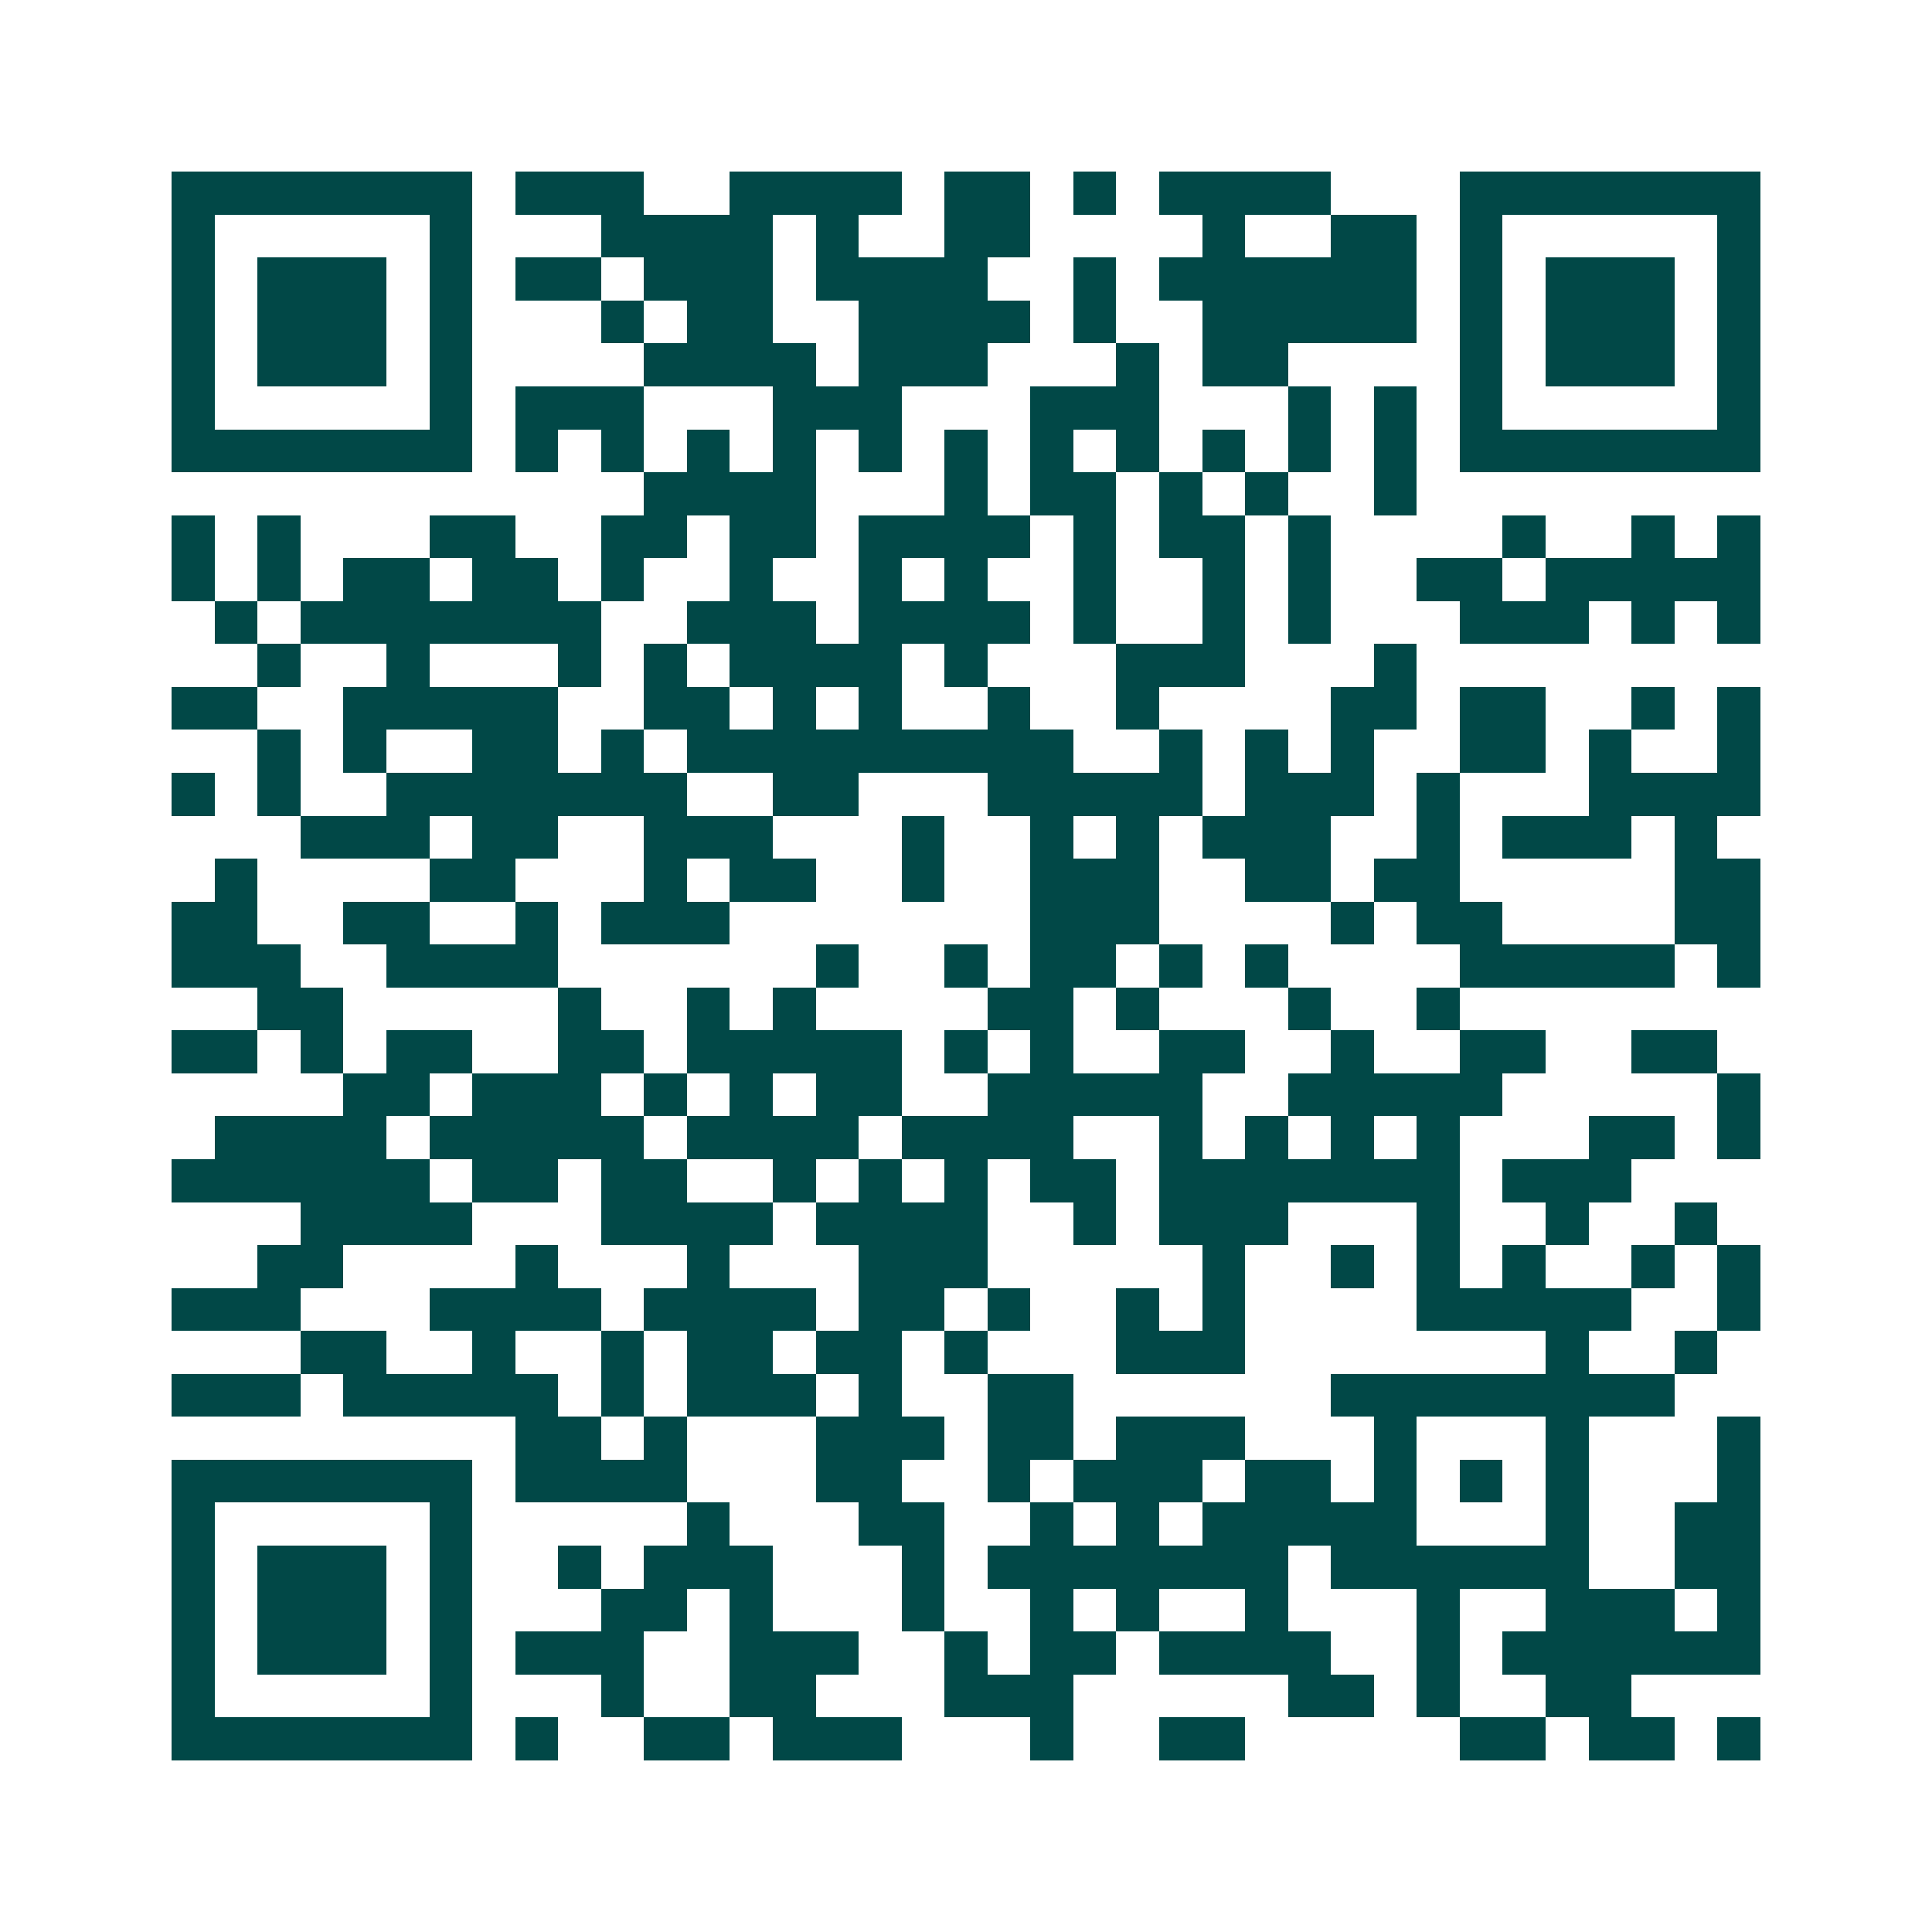 <svg xmlns="http://www.w3.org/2000/svg" width="200" height="200" viewBox="0 0 45 45" shape-rendering="crispEdges"><path fill="#ffffff" d="M0 0h45v45H0z"/><path stroke="#014847" d="M4 4.5h7m1 0h3m2 0h4m1 0h2m1 0h1m1 0h4m3 0h7M4 5.5h1m5 0h1m3 0h4m1 0h1m2 0h2m4 0h1m2 0h2m1 0h1m5 0h1M4 6.5h1m1 0h3m1 0h1m1 0h2m1 0h3m1 0h4m2 0h1m1 0h6m1 0h1m1 0h3m1 0h1M4 7.5h1m1 0h3m1 0h1m3 0h1m1 0h2m2 0h4m1 0h1m2 0h5m1 0h1m1 0h3m1 0h1M4 8.5h1m1 0h3m1 0h1m4 0h4m1 0h3m3 0h1m1 0h2m4 0h1m1 0h3m1 0h1M4 9.5h1m5 0h1m1 0h3m3 0h3m3 0h3m3 0h1m1 0h1m1 0h1m5 0h1M4 10.5h7m1 0h1m1 0h1m1 0h1m1 0h1m1 0h1m1 0h1m1 0h1m1 0h1m1 0h1m1 0h1m1 0h1m1 0h7M15 11.5h4m3 0h1m1 0h2m1 0h1m1 0h1m2 0h1M4 12.5h1m1 0h1m3 0h2m2 0h2m1 0h2m1 0h4m1 0h1m1 0h2m1 0h1m4 0h1m2 0h1m1 0h1M4 13.5h1m1 0h1m1 0h2m1 0h2m1 0h1m2 0h1m2 0h1m1 0h1m2 0h1m2 0h1m1 0h1m2 0h2m1 0h5M5 14.5h1m1 0h7m2 0h3m1 0h4m1 0h1m2 0h1m1 0h1m3 0h3m1 0h1m1 0h1M6 15.5h1m2 0h1m3 0h1m1 0h1m1 0h4m1 0h1m3 0h3m3 0h1M4 16.5h2m2 0h5m2 0h2m1 0h1m1 0h1m2 0h1m2 0h1m4 0h2m1 0h2m2 0h1m1 0h1M6 17.5h1m1 0h1m2 0h2m1 0h1m1 0h9m2 0h1m1 0h1m1 0h1m2 0h2m1 0h1m2 0h1M4 18.5h1m1 0h1m2 0h7m2 0h2m3 0h5m1 0h3m1 0h1m3 0h4M7 19.5h3m1 0h2m2 0h3m3 0h1m2 0h1m1 0h1m1 0h3m2 0h1m1 0h3m1 0h1M5 20.5h1m4 0h2m3 0h1m1 0h2m2 0h1m2 0h3m2 0h2m1 0h2m5 0h2M4 21.5h2m2 0h2m2 0h1m1 0h3m7 0h3m4 0h1m1 0h2m4 0h2M4 22.5h3m2 0h4m6 0h1m2 0h1m1 0h2m1 0h1m1 0h1m4 0h5m1 0h1M6 23.5h2m5 0h1m2 0h1m1 0h1m4 0h2m1 0h1m3 0h1m2 0h1M4 24.5h2m1 0h1m1 0h2m2 0h2m1 0h5m1 0h1m1 0h1m2 0h2m2 0h1m2 0h2m2 0h2M8 25.5h2m1 0h3m1 0h1m1 0h1m1 0h2m2 0h5m2 0h5m5 0h1M5 26.5h4m1 0h5m1 0h4m1 0h4m2 0h1m1 0h1m1 0h1m1 0h1m3 0h2m1 0h1M4 27.5h6m1 0h2m1 0h2m2 0h1m1 0h1m1 0h1m1 0h2m1 0h7m1 0h3M7 28.5h4m3 0h4m1 0h4m2 0h1m1 0h3m3 0h1m2 0h1m2 0h1M6 29.5h2m4 0h1m3 0h1m3 0h3m5 0h1m2 0h1m1 0h1m1 0h1m2 0h1m1 0h1M4 30.5h3m3 0h4m1 0h4m1 0h2m1 0h1m2 0h1m1 0h1m4 0h5m2 0h1M7 31.5h2m2 0h1m2 0h1m1 0h2m1 0h2m1 0h1m3 0h3m7 0h1m2 0h1M4 32.5h3m1 0h5m1 0h1m1 0h3m1 0h1m2 0h2m6 0h8M12 33.5h2m1 0h1m3 0h3m1 0h2m1 0h3m3 0h1m3 0h1m3 0h1M4 34.5h7m1 0h4m3 0h2m2 0h1m1 0h3m1 0h2m1 0h1m1 0h1m1 0h1m3 0h1M4 35.5h1m5 0h1m5 0h1m3 0h2m2 0h1m1 0h1m1 0h5m3 0h1m2 0h2M4 36.5h1m1 0h3m1 0h1m2 0h1m1 0h3m3 0h1m1 0h7m1 0h6m2 0h2M4 37.5h1m1 0h3m1 0h1m3 0h2m1 0h1m3 0h1m2 0h1m1 0h1m2 0h1m3 0h1m2 0h3m1 0h1M4 38.5h1m1 0h3m1 0h1m1 0h3m2 0h3m2 0h1m1 0h2m1 0h4m2 0h1m1 0h6M4 39.5h1m5 0h1m3 0h1m2 0h2m3 0h3m5 0h2m1 0h1m2 0h2M4 40.5h7m1 0h1m2 0h2m1 0h3m3 0h1m2 0h2m5 0h2m1 0h2m1 0h1"/></svg>
